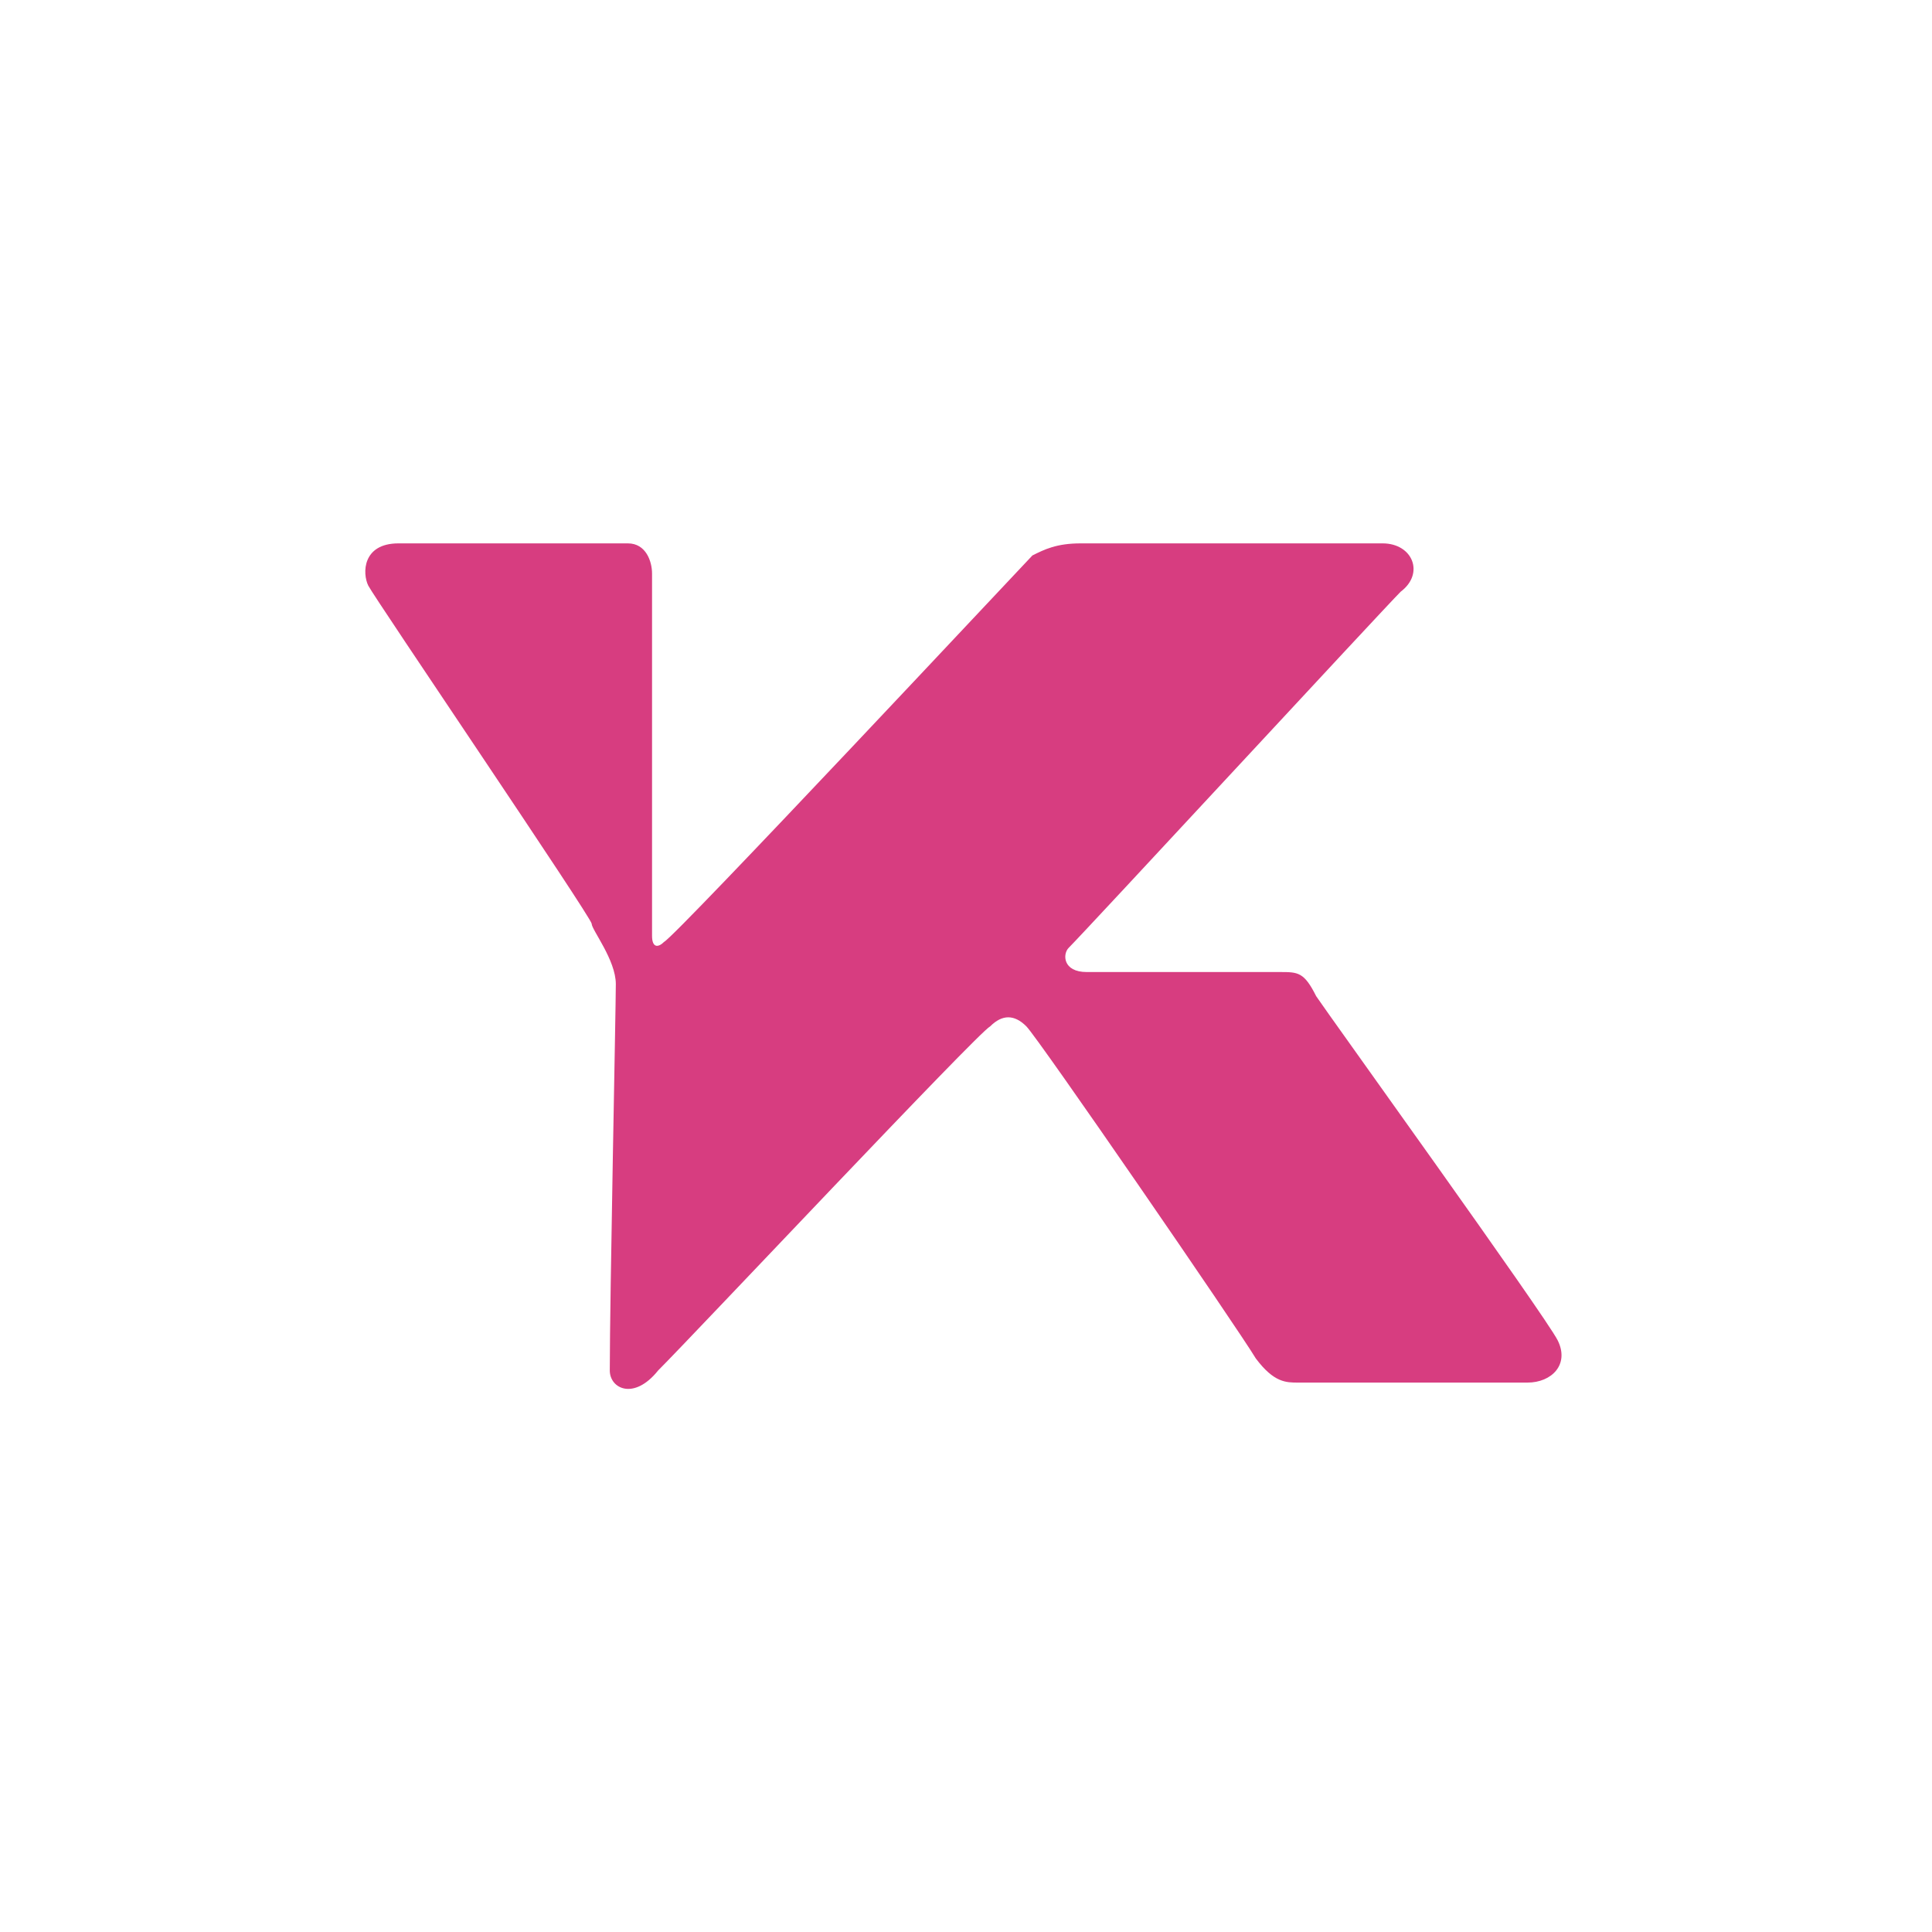 <?xml version="1.0" encoding="utf-8"?>
<!-- Generator: Adobe Illustrator 27.0.1, SVG Export Plug-In . SVG Version: 6.00 Build 0)  -->
<svg version="1.1" id="Layer_1" xmlns="http://www.w3.org/2000/svg" xmlns:xlink="http://www.w3.org/1999/xlink" x="0px" y="0px"
	 viewBox="0 0 32 32" style="enable-background:new 0 0 32 32;" xml:space="preserve">
<style type="text/css">
	.st0{fill:#D73D80;}
</style>
<path class="st0" d="M10.4,9H6.6C6,9,6,9.5,6.1,9.7c0.1,0.2,3.7,5.5,3.7,5.6c0,0.1,0.4,0.6,0.4,1c0,0.4-0.1,5.2-0.1,6.4
	c0,0.3,0.4,0.5,0.8,0c0.6-0.6,5.3-5.6,5.5-5.7c0.2-0.2,0.4-0.2,0.6,0c0.2,0.2,3.5,5,3.8,5.5c0.3,0.4,0.5,0.4,0.7,0.4h3.8
	c0.4,0,0.7-0.3,0.5-0.7c-0.2-0.4-3.8-5.4-4-5.7c-0.2-0.4-0.3-0.4-0.6-0.4H18c-0.4,0-0.4-0.3-0.3-0.4c0.3-0.3,5.2-5.6,5.5-5.9
	C23.6,9.5,23.4,9,22.9,9h-5c-0.4,0-0.6,0.1-0.8,0.2c-0.1,0.1-5.9,6.3-6.1,6.4c-0.1,0.1-0.2,0.1-0.2-0.1V9.5C10.8,9.3,10.7,9,10.4,9z
	"/>
</svg>
